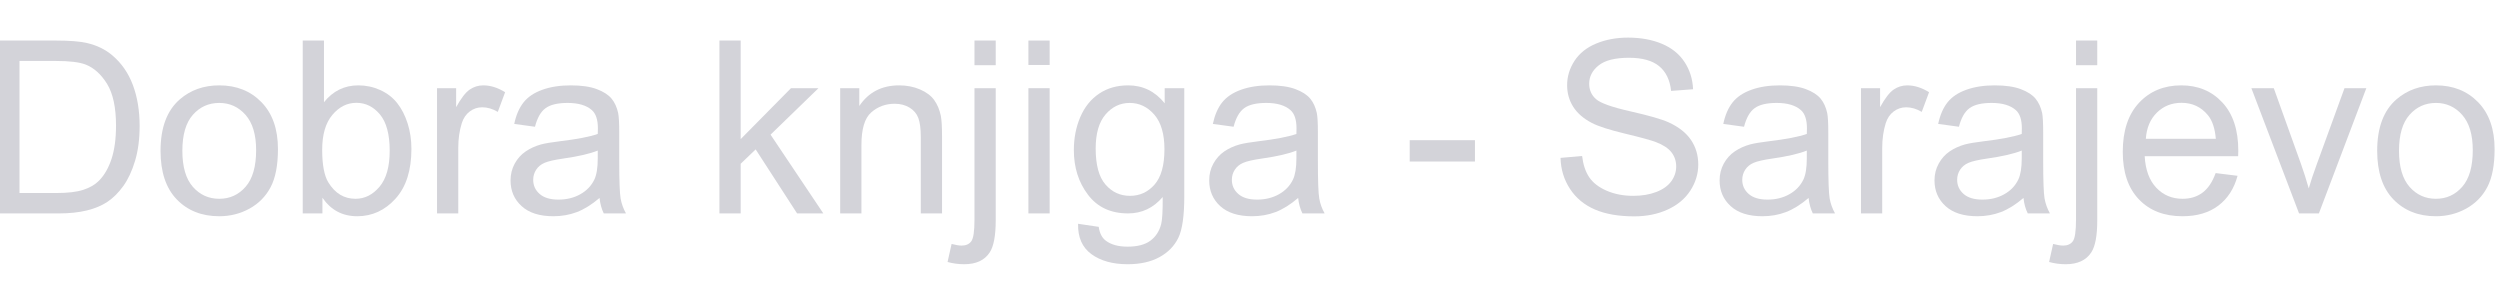 <?xml version="1.0" encoding="UTF-8" standalone="no"?>
<svg xmlns="http://www.w3.org/2000/svg" xmlns:xlink="http://www.w3.org/1999/xlink" xmlns:serif="http://www.serif.com/" width="100%" height="100%" viewBox="0 0 1654 200" version="1.1" xml:space="preserve" style="fill-rule:evenodd;clip-rule:evenodd;stroke-linejoin:round;stroke-miterlimit:2;">
    <g transform="matrix(1,0,0,1,-10291.6,-4215.09)">
        <g id="Artboard2" transform="matrix(2.018,0,0,0.497,6040.47,4215.09)">
            <rect x="2106.14" y="0" width="819.288" height="402.066" style="fill:none;"></rect>
            <g transform="matrix(0.159,0,0,0.645,454.504,-0.037)">
                <path d="M10383.6,440.5L10383.6,83.766L10506.5,83.766C10534.2,83.766 10555.4,85.469 10570,88.876C10590.4,93.58 10607.8,102.097 10622.3,114.426C10641.1,130.324 10655.2,150.643 10664.5,175.383C10673.8,200.122 10678.5,228.39 10678.5,260.186C10678.5,287.278 10675.3,311.287 10669,332.214C10662.7,353.141 10654.6,370.459 10644.7,384.167C10634.8,397.875 10623.9,408.663 10612.2,416.531C10600.4,424.399 10586.2,430.361 10569.6,434.416C10553,438.472 10533.9,440.5 10512.3,440.5L10383.6,440.5ZM10430.8,398.402L10506.9,398.402C10530.5,398.402 10548.9,396.212 10562.3,391.832C10575.7,387.452 10586.4,381.287 10594.3,373.338C10605.5,362.145 10614.2,347.098 10620.5,328.199C10626.7,309.3 10629.8,286.385 10629.8,259.456C10629.8,222.144 10623.7,193.471 10611.5,173.436C10599.2,153.401 10584.3,139.977 10566.8,133.163C10554.1,128.297 10533.8,125.863 10505.7,125.863L10430.8,125.863L10430.8,398.402Z" style="fill:rgb(211,211,217);fill-rule:nonzero;"></path>
                <path d="M10721.6,311.287C10721.6,263.43 10734.9,227.984 10761.5,204.948C10783.7,185.806 10810.8,176.234 10842.7,176.234C10878.3,176.234 10907.3,187.874 10929.9,211.153C10952.4,234.433 10963.7,266.594 10963.7,307.637C10963.7,340.893 10958.7,367.052 10948.7,386.114C10938.7,405.175 10924.2,419.978 10905.2,430.523C10886.1,441.067 10865.3,446.34 10842.7,446.34C10806.6,446.34 10777.3,434.741 10755,411.542C10732.7,388.344 10721.6,354.926 10721.6,311.287ZM10766.6,311.287C10766.6,344.381 10773.8,369.161 10788.2,385.627C10802.7,402.093 10820.8,410.326 10842.7,410.326C10864.5,410.326 10882.6,402.052 10897,385.505C10911.5,368.958 10918.7,343.732 10918.7,309.827C10918.7,277.869 10911.4,253.656 10896.9,237.19C10882.4,220.725 10864.3,212.492 10842.7,212.492C10820.8,212.492 10802.7,220.684 10788.2,237.069C10773.8,253.454 10766.6,278.193 10766.6,311.287Z" style="fill:rgb(211,211,217);fill-rule:nonzero;"></path>
                <path d="M11055.4,440.5L11014.8,440.5L11014.8,83.766L11058.6,83.766L11058.6,211.032C11077.1,187.833 11100.7,176.234 11129.4,176.234C11145.3,176.234 11160.3,179.438 11174.5,185.846C11188.7,192.254 11200.4,201.258 11209.6,212.857C11218.7,224.456 11225.9,238.448 11231.1,254.833C11236.3,271.217 11238.9,288.738 11238.9,307.394C11238.9,351.681 11228,385.911 11206.1,410.082C11184.2,434.254 11157.9,446.34 11127.2,446.34C11096.7,446.34 11072.8,433.605 11055.4,408.136L11055.4,440.5ZM11054.9,309.34C11054.9,340.325 11059.2,362.712 11067.6,376.502C11081.4,399.051 11100,410.326 11123.6,410.326C11142.7,410.326 11159.2,402.012 11173.2,385.384C11187.2,368.755 11194.1,343.975 11194.1,311.044C11194.1,277.301 11187.4,252.399 11174.1,236.339C11160.7,220.278 11144.5,212.248 11125.5,212.248C11106.4,212.248 11089.8,220.562 11075.9,237.19C11061.9,253.819 11054.9,277.869 11054.9,309.34Z" style="fill:rgb(211,211,217);fill-rule:nonzero;"></path>
                <path d="M11291.7,440.5L11291.7,182.074L11331.1,182.074L11331.1,221.252C11341.2,202.92 11350.5,190.835 11359,184.994C11367.5,179.154 11376.9,176.234 11387.1,176.234C11401.9,176.234 11416.9,180.939 11432.1,190.348L11417,230.985C11406.3,224.659 11395.6,221.495 11384.9,221.495C11375.3,221.495 11366.7,224.375 11359.1,230.134C11351.5,235.893 11346.1,243.882 11342.8,254.102C11337.9,269.676 11335.5,286.71 11335.5,305.204L11335.5,440.5L11291.7,440.5Z" style="fill:rgb(211,211,217);fill-rule:nonzero;"></path>
                <path d="M11626.8,408.622C11610.6,422.411 11594.9,432.145 11579.9,437.823C11564.9,443.501 11548.8,446.34 11531.6,446.34C11503.2,446.34 11481.4,439.405 11466.2,425.534C11450.9,411.664 11443.3,393.941 11443.3,372.365C11443.3,359.711 11446.2,348.153 11451.9,337.689C11457.7,327.226 11465.2,318.83 11474.6,312.504C11483.9,306.177 11494.4,301.391 11506.1,298.147C11514.7,295.876 11527.7,293.686 11545,291.577C11580.4,287.359 11606.4,282.33 11623.1,276.49C11623.3,270.487 11623.4,266.675 11623.4,265.053C11623.4,247.208 11619.2,234.635 11611,227.335C11599.8,217.44 11583.1,212.492 11561.1,212.492C11540.5,212.492 11525.3,216.101 11515.5,223.32C11505.6,230.539 11498.4,243.314 11493.7,261.646L11450.9,255.806C11454.7,237.474 11461.2,222.671 11470.1,211.397C11479,200.122 11491.9,191.443 11508.8,185.359C11525.6,179.276 11545.2,176.234 11567.4,176.234C11589.5,176.234 11607.4,178.83 11621.2,184.021C11635,189.212 11645.1,195.742 11651.6,203.61C11658.1,211.478 11662.6,221.414 11665.2,233.419C11666.7,240.881 11667.4,254.346 11667.4,273.813L11667.4,332.214C11667.4,372.933 11668.4,398.686 11670.2,409.474C11672.1,420.262 11675.8,430.604 11681.3,440.5L11635.5,440.5C11631,431.415 11628.1,420.789 11626.8,408.622ZM11623.1,310.8C11607.2,317.289 11583.4,322.805 11551.6,327.347C11533.6,329.943 11520.9,332.863 11513.4,336.108C11505.9,339.352 11500.2,344.097 11496.1,350.343C11492.1,356.588 11490,363.524 11490,371.148C11490,382.828 11494.4,392.562 11503.3,400.349C11512.1,408.136 11525.1,412.029 11542.1,412.029C11559,412.029 11574,408.338 11587.1,400.957C11600.3,393.576 11609.9,383.477 11616.1,370.662C11620.8,360.766 11623.1,346.165 11623.1,326.861L11623.1,310.8Z" style="fill:rgb(211,211,217);fill-rule:nonzero;"></path>
                <path d="M11874,440.5L11874,83.766L11917.8,83.766L11917.8,287.197L12021.5,182.074L12078.2,182.074L11979.4,277.95L12088.2,440.5L12034.1,440.5L11948.7,308.367L11917.8,338.054L11917.8,440.5L11874,440.5Z" style="fill:rgb(211,211,217);fill-rule:nonzero;"></path>
                <path d="M12123,440.5L12123,182.074L12162.4,182.074L12162.4,218.818C12181.4,190.429 12208.8,176.234 12244.6,176.234C12260.2,176.234 12274.5,179.033 12287.6,184.629C12300.6,190.226 12310.4,197.567 12316.9,206.652C12323.4,215.736 12327.9,226.524 12330.5,239.016C12332.1,247.127 12333,261.322 12333,281.6L12333,440.5L12289.2,440.5L12289.2,283.303C12289.2,265.458 12287.4,252.115 12284,243.274C12280.6,234.433 12274.6,227.376 12265.9,222.104C12257.2,216.831 12247.1,214.195 12235.4,214.195C12216.7,214.195 12200.6,220.116 12187.1,231.959C12173.5,243.801 12166.8,266.269 12166.8,299.363L12166.8,440.5L12123,440.5Z" style="fill:rgb(211,211,217);fill-rule:nonzero;"></path>
                <path d="M12399.9,134.623L12399.9,83.766L12443.7,83.766L12443.7,134.623L12399.9,134.623ZM12344.4,540.755L12352.7,503.524C12361.4,505.795 12368.3,506.931 12373.3,506.931C12382.3,506.931 12388.9,503.97 12393.3,498.049C12397.7,492.128 12399.9,477.325 12399.9,453.64L12399.9,182.074L12443.7,182.074L12443.7,454.613C12443.7,486.409 12439.5,508.553 12431.3,521.045C12420.7,537.267 12403.2,545.378 12378.7,545.378C12366.9,545.378 12355.4,543.837 12344.4,540.755Z" style="fill:rgb(211,211,217);fill-rule:nonzero;"></path>
                <path d="M12511.1,134.137L12511.1,83.766L12554.9,83.766L12554.9,134.137L12511.1,134.137ZM12511.1,440.5L12511.1,182.074L12554.9,182.074L12554.9,440.5L12511.1,440.5Z" style="fill:rgb(211,211,217);fill-rule:nonzero;"></path>
                <path d="M12613.5,461.913L12656.1,468.24C12657.9,481.38 12662.8,490.952 12670.9,496.954C12681.8,505.065 12696.7,509.121 12715.5,509.121C12735.8,509.121 12751.4,505.065 12762.4,496.954C12773.5,488.843 12780.9,477.487 12784.8,462.887C12787.1,453.964 12788.2,435.227 12788,406.676C12768.9,429.225 12745,440.5 12716.5,440.5C12680.9,440.5 12653.4,427.684 12634,402.052C12614.5,376.421 12604.8,345.679 12604.8,309.827C12604.8,285.169 12609.2,262.417 12618.1,241.571C12627.1,220.725 12640,204.624 12657,193.268C12673.9,181.912 12693.8,176.234 12716.7,176.234C12747.2,176.234 12772.3,188.563 12792.1,213.222L12792.1,182.074L12832.5,182.074L12832.5,405.459C12832.5,445.691 12828.4,474.202 12820.2,490.992C12812,507.783 12799.1,521.045 12781.3,530.778C12763.5,540.512 12741.7,545.378 12715.7,545.378C12684.9,545.378 12660,538.443 12641,524.573C12622,510.703 12612.9,489.816 12613.5,461.913ZM12649.8,306.664C12649.8,340.569 12656.5,365.308 12670,380.882C12683.4,396.455 12700.3,404.242 12720.6,404.242C12740.7,404.242 12757.6,396.496 12771.2,381.003C12784.8,365.511 12791.6,341.218 12791.6,308.124C12791.6,276.49 12784.6,252.642 12770.6,236.582C12756.6,220.522 12739.7,212.492 12719.9,212.492C12700.4,212.492 12683.8,220.4 12670.2,236.217C12656.6,252.034 12649.8,275.516 12649.8,306.664Z" style="fill:rgb(211,211,217);fill-rule:nonzero;"></path>
                <path d="M13067.3,408.622C13051.1,422.411 13035.5,432.145 13020.5,437.823C13005.5,443.501 12989.4,446.34 12972.2,446.34C12943.8,446.34 12922,439.405 12906.7,425.534C12891.5,411.664 12883.9,393.941 12883.9,372.365C12883.9,359.711 12886.7,348.153 12892.5,337.689C12898.3,327.226 12905.8,318.83 12915.1,312.504C12924.5,306.177 12935,301.391 12946.7,298.147C12955.2,295.876 12968.2,293.686 12985.6,291.577C13021,287.359 13047,282.33 13063.7,276.49C13063.9,270.487 13063.9,266.675 13063.9,265.053C13063.9,247.208 13059.8,234.635 13051.5,227.335C13040.3,217.44 13023.7,212.492 13001.6,212.492C12981,212.492 12965.8,216.101 12956,223.32C12946.2,230.539 12938.9,243.314 12934.2,261.646L12891.4,255.806C12895.3,237.474 12901.7,222.671 12910.6,211.397C12919.6,200.122 12932.5,191.443 12949.3,185.359C12966.2,179.276 12985.7,176.234 13008,176.234C13030,176.234 13048,178.83 13061.8,184.021C13075.5,189.212 13085.7,195.742 13092.2,203.61C13098.7,211.478 13103.2,221.414 13105.8,233.419C13107.3,240.881 13108,254.346 13108,273.813L13108,332.214C13108,372.933 13108.9,398.686 13110.8,409.474C13112.6,420.262 13116.3,430.604 13121.9,440.5L13076.1,440.5C13071.6,431.415 13068.6,420.789 13067.3,408.622ZM13063.7,310.8C13047.8,317.289 13024,322.805 12992.2,327.347C12974.1,329.943 12961.4,332.863 12954,336.108C12946.5,339.352 12940.7,344.097 12936.7,350.343C12932.6,356.588 12930.6,363.524 12930.6,371.148C12930.6,382.828 12935,392.562 12943.9,400.349C12952.7,408.136 12965.6,412.029 12982.7,412.029C12999.5,412.029 13014.5,408.338 13027.7,400.957C13040.8,393.576 13050.5,383.477 13056.6,370.662C13061.3,360.766 13063.7,346.165 13063.7,326.861L13063.7,310.8Z" style="fill:rgb(211,211,217);fill-rule:nonzero;"></path>
                <rect x="13297.3" y="289.387" width="134.566" height="44.044" style="fill:rgb(211,211,217);fill-rule:nonzero;"></rect>
                <path d="M13608.3,325.887L13652.8,321.994C13654.9,339.839 13659.8,354.48 13667.5,365.916C13675.2,377.353 13687.2,386.6 13703.4,393.657C13719.7,400.714 13737.9,404.242 13758.2,404.242C13776.2,404.242 13792.1,401.566 13805.9,396.212C13819.7,390.859 13829.9,383.518 13836.7,374.19C13843.4,364.862 13846.8,354.682 13846.8,343.651C13846.8,332.457 13843.5,322.683 13837,314.329C13830.5,305.974 13819.8,298.958 13804.9,293.28C13795.3,289.549 13774.2,283.749 13741.4,275.881C13708.6,268.013 13685.7,260.592 13672.5,253.616C13655.5,244.693 13642.8,233.622 13634.4,220.4C13626.1,207.179 13621.9,192.376 13621.9,175.991C13621.9,157.984 13627,141.153 13637.2,125.498C13647.5,109.843 13662.4,97.96 13682,89.849C13701.6,81.738 13723.5,77.682 13747.5,77.682C13773.9,77.682 13797.2,81.941 13817.4,90.457C13837.6,98.974 13853.2,111.506 13864,128.053C13874.9,144.6 13880.7,163.337 13881.6,184.264L13836.3,187.671C13833.9,165.122 13825.6,148.088 13811.6,136.57C13797.6,125.052 13776.8,119.293 13749.4,119.293C13720.9,119.293 13700.1,124.525 13687,134.988C13673.9,145.452 13667.4,158.065 13667.4,172.828C13667.4,185.643 13672,196.188 13681.3,204.461C13690.4,212.735 13714.1,221.211 13752.5,229.89C13790.8,238.569 13817.2,246.153 13831.4,252.642C13852.2,262.214 13867.5,274.34 13877.4,289.022C13887.3,303.703 13892.3,320.615 13892.3,339.758C13892.3,358.738 13886.8,376.623 13876,393.414C13865.1,410.204 13849.5,423.263 13829.1,432.591C13808.8,441.919 13785.8,446.583 13760.4,446.583C13728.1,446.583 13701,441.879 13679.2,432.469C13657.4,423.06 13640.3,408.906 13627.9,390.007C13615.5,371.108 13608.9,349.734 13608.3,325.887Z" style="fill:rgb(211,211,217);fill-rule:nonzero;"></path>
                <path d="M14119.8,408.622C14103.6,422.411 14087.9,432.145 14072.9,437.823C14057.9,443.501 14041.8,446.34 14024.6,446.34C13996.2,446.34 13974.4,439.405 13959.2,425.534C13943.9,411.664 13936.3,393.941 13936.3,372.365C13936.3,359.711 13939.2,348.153 13944.9,337.689C13950.7,327.226 13958.2,318.83 13967.6,312.504C13976.9,306.177 13987.4,301.391 13999.1,298.147C14007.7,295.876 14020.7,293.686 14038,291.577C14073.4,287.359 14099.4,282.33 14116.1,276.49C14116.3,270.487 14116.4,266.675 14116.4,265.053C14116.4,247.208 14112.2,234.635 14104,227.335C14092.8,217.44 14076.1,212.492 14054.1,212.492C14033.5,212.492 14018.3,216.101 14008.5,223.32C13998.6,230.539 13991.4,243.314 13986.7,261.646L13943.9,255.806C13947.7,237.474 13954.2,222.671 13963.1,211.397C13972,200.122 13984.9,191.443 14001.8,185.359C14018.6,179.276 14038.2,176.234 14060.4,176.234C14082.5,176.234 14100.4,178.83 14114.2,184.021C14128,189.212 14138.1,195.742 14144.6,203.61C14151.1,211.478 14155.6,221.414 14158.2,233.419C14159.7,240.881 14160.4,254.346 14160.4,273.813L14160.4,332.214C14160.4,372.933 14161.4,398.686 14163.2,409.474C14165.1,420.262 14168.8,430.604 14174.3,440.5L14128.5,440.5C14124,431.415 14121.1,420.789 14119.8,408.622ZM14116.1,310.8C14100.2,317.289 14076.4,322.805 14044.6,327.347C14026.6,329.943 14013.9,332.863 14006.4,336.108C13998.9,339.352 13993.2,344.097 13989.1,350.343C13985.1,356.588 13983,363.524 13983,371.148C13983,382.828 13987.4,392.562 13996.3,400.349C14005.1,408.136 14018.1,412.029 14035.1,412.029C14052,412.029 14067,408.338 14080.1,400.957C14093.3,393.576 14102.9,383.477 14109.1,370.662C14113.8,360.766 14116.1,346.165 14116.1,326.861L14116.1,310.8Z" style="fill:rgb(211,211,217);fill-rule:nonzero;"></path>
                <path d="M14227.8,440.5L14227.8,182.074L14267.2,182.074L14267.2,221.252C14277.3,202.92 14286.6,190.835 14295.1,184.994C14303.6,179.154 14313,176.234 14323.2,176.234C14338,176.234 14353,180.939 14368.2,190.348L14353.1,230.985C14342.4,224.659 14331.7,221.495 14321,221.495C14311.5,221.495 14302.9,224.375 14295.2,230.134C14287.6,235.893 14282.2,243.882 14278.9,254.102C14274.1,269.676 14271.6,286.71 14271.6,305.204L14271.6,440.5L14227.8,440.5Z" style="fill:rgb(211,211,217);fill-rule:nonzero;"></path>
                <path d="M14562.9,408.622C14546.7,422.411 14531.1,432.145 14516.1,437.823C14501.1,443.501 14485,446.34 14467.8,446.34C14439.4,446.34 14417.6,439.405 14402.3,425.534C14387.1,411.664 14379.4,393.941 14379.4,372.365C14379.4,359.711 14382.3,348.153 14388.1,337.689C14393.8,327.226 14401.4,318.83 14410.7,312.504C14420,306.177 14430.5,301.391 14442.2,298.147C14450.8,295.876 14463.8,293.686 14481.1,291.577C14516.5,287.359 14542.5,282.33 14559.3,276.49C14559.4,270.487 14559.5,266.675 14559.5,265.053C14559.5,247.208 14555.4,234.635 14547.1,227.335C14535.9,217.44 14519.3,212.492 14497.2,212.492C14476.6,212.492 14461.4,216.101 14451.6,223.32C14441.8,230.539 14434.5,243.314 14429.8,261.646L14387,255.806C14390.9,237.474 14397.3,222.671 14406.2,211.397C14415.1,200.122 14428,191.443 14444.9,185.359C14461.8,179.276 14481.3,176.234 14503.5,176.234C14525.6,176.234 14543.5,178.83 14557.3,184.021C14571.1,189.212 14581.2,195.742 14587.7,203.61C14594.2,211.478 14598.8,221.414 14601.4,233.419C14602.8,240.881 14603.5,254.346 14603.5,273.813L14603.5,332.214C14603.5,372.933 14604.5,398.686 14606.3,409.474C14608.2,420.262 14611.9,430.604 14617.4,440.5L14571.7,440.5C14567.1,431.415 14564.2,420.789 14562.9,408.622ZM14559.3,310.8C14543.4,317.289 14519.5,322.805 14487.7,327.347C14469.7,329.943 14457,332.863 14449.5,336.108C14442,339.352 14436.3,344.097 14432.2,350.343C14428.2,356.588 14426.1,363.524 14426.1,371.148C14426.1,382.828 14430.6,392.562 14439.4,400.349C14448.3,408.136 14461.2,412.029 14478.2,412.029C14495.1,412.029 14510.1,408.338 14523.2,400.957C14536.4,393.576 14546,383.477 14552.2,370.662C14556.9,360.766 14559.3,346.165 14559.3,326.861L14559.3,310.8Z" style="fill:rgb(211,211,217);fill-rule:nonzero;"></path>
                <path d="M14671.2,134.623L14671.2,83.766L14715,83.766L14715,134.623L14671.2,134.623ZM14615.7,540.755L14624,503.524C14632.7,505.795 14639.6,506.931 14644.7,506.931C14653.6,506.931 14660.2,503.97 14664.6,498.049C14669,492.128 14671.2,477.325 14671.2,453.64L14671.2,182.074L14715,182.074L14715,454.613C14715,486.409 14710.9,508.553 14702.6,521.045C14692,537.267 14674.5,545.378 14650,545.378C14638.2,545.378 14626.7,543.837 14615.7,540.755Z" style="fill:rgb(211,211,217);fill-rule:nonzero;"></path>
                <path d="M14959.1,357.278L15004.3,362.875C14997.2,389.317 14984,409.839 14964.7,424.439C14945.4,439.04 14920.7,446.34 14890.7,446.34C14852.9,446.34 14822.9,434.7 14800.8,411.421C14778.6,388.141 14767.6,355.493 14767.6,313.477C14767.6,270.001 14778.7,236.258 14801.1,212.248C14823.5,188.239 14852.6,176.234 14888.2,176.234C14922.8,176.234 14951,187.996 14972.9,211.518C14994.8,235.041 15005.8,268.135 15005.8,310.8C15005.8,313.396 15005.7,317.289 15005.5,322.481L14812.8,322.481C14814.4,350.87 14822.5,372.608 14836.9,387.695C14851.3,402.782 14869.3,410.326 14890.9,410.326C14907,410.326 14920.7,406.108 14932,397.672C14943.4,389.236 14952.4,375.772 14959.1,357.278ZM14815.2,286.466L14959.5,286.466C14957.6,264.728 14952.1,248.425 14943,237.555C14929,220.684 14911,212.248 14888.7,212.248C14868.6,212.248 14851.7,218.981 14838,232.445C14824.3,245.91 14816.7,263.917 14815.2,286.466Z" style="fill:rgb(211,211,217);fill-rule:nonzero;"></path>
                <path d="M15131.1,440.5L15032.8,182.074L15079,182.074L15134.5,336.838C15140.5,353.547 15146,370.905 15151.1,388.912C15154.9,375.285 15160.4,358.9 15167.4,339.758L15224.8,182.074L15269.8,182.074L15172,440.5L15131.1,440.5Z" style="fill:rgb(211,211,217);fill-rule:nonzero;"></path>
                <path d="M15292.2,311.287C15292.2,263.43 15305.5,227.984 15332.1,204.948C15354.3,185.806 15381.4,176.234 15413.4,176.234C15448.9,176.234 15477.9,187.874 15500.5,211.153C15523,234.433 15534.3,266.594 15534.3,307.637C15534.3,340.893 15529.3,367.052 15519.3,386.114C15509.4,405.175 15494.8,419.978 15475.8,430.523C15456.7,441.067 15435.9,446.34 15413.4,446.34C15377.2,446.34 15348,434.741 15325.6,411.542C15303.3,388.344 15292.2,354.926 15292.2,311.287ZM15337.2,311.287C15337.2,344.381 15344.4,369.161 15358.9,385.627C15373.3,402.093 15391.5,410.326 15413.4,410.326C15435.1,410.326 15453.2,402.052 15467.6,385.505C15482.1,368.958 15489.3,343.732 15489.3,309.827C15489.3,277.869 15482,253.656 15467.5,237.19C15453,220.725 15434.9,212.492 15413.4,212.492C15391.5,212.492 15373.3,220.684 15358.9,237.069C15344.4,253.454 15337.2,278.193 15337.2,311.287Z" style="fill:rgb(211,211,217);fill-rule:nonzero;"></path>
            </g>
        </g>
    </g>
</svg>
